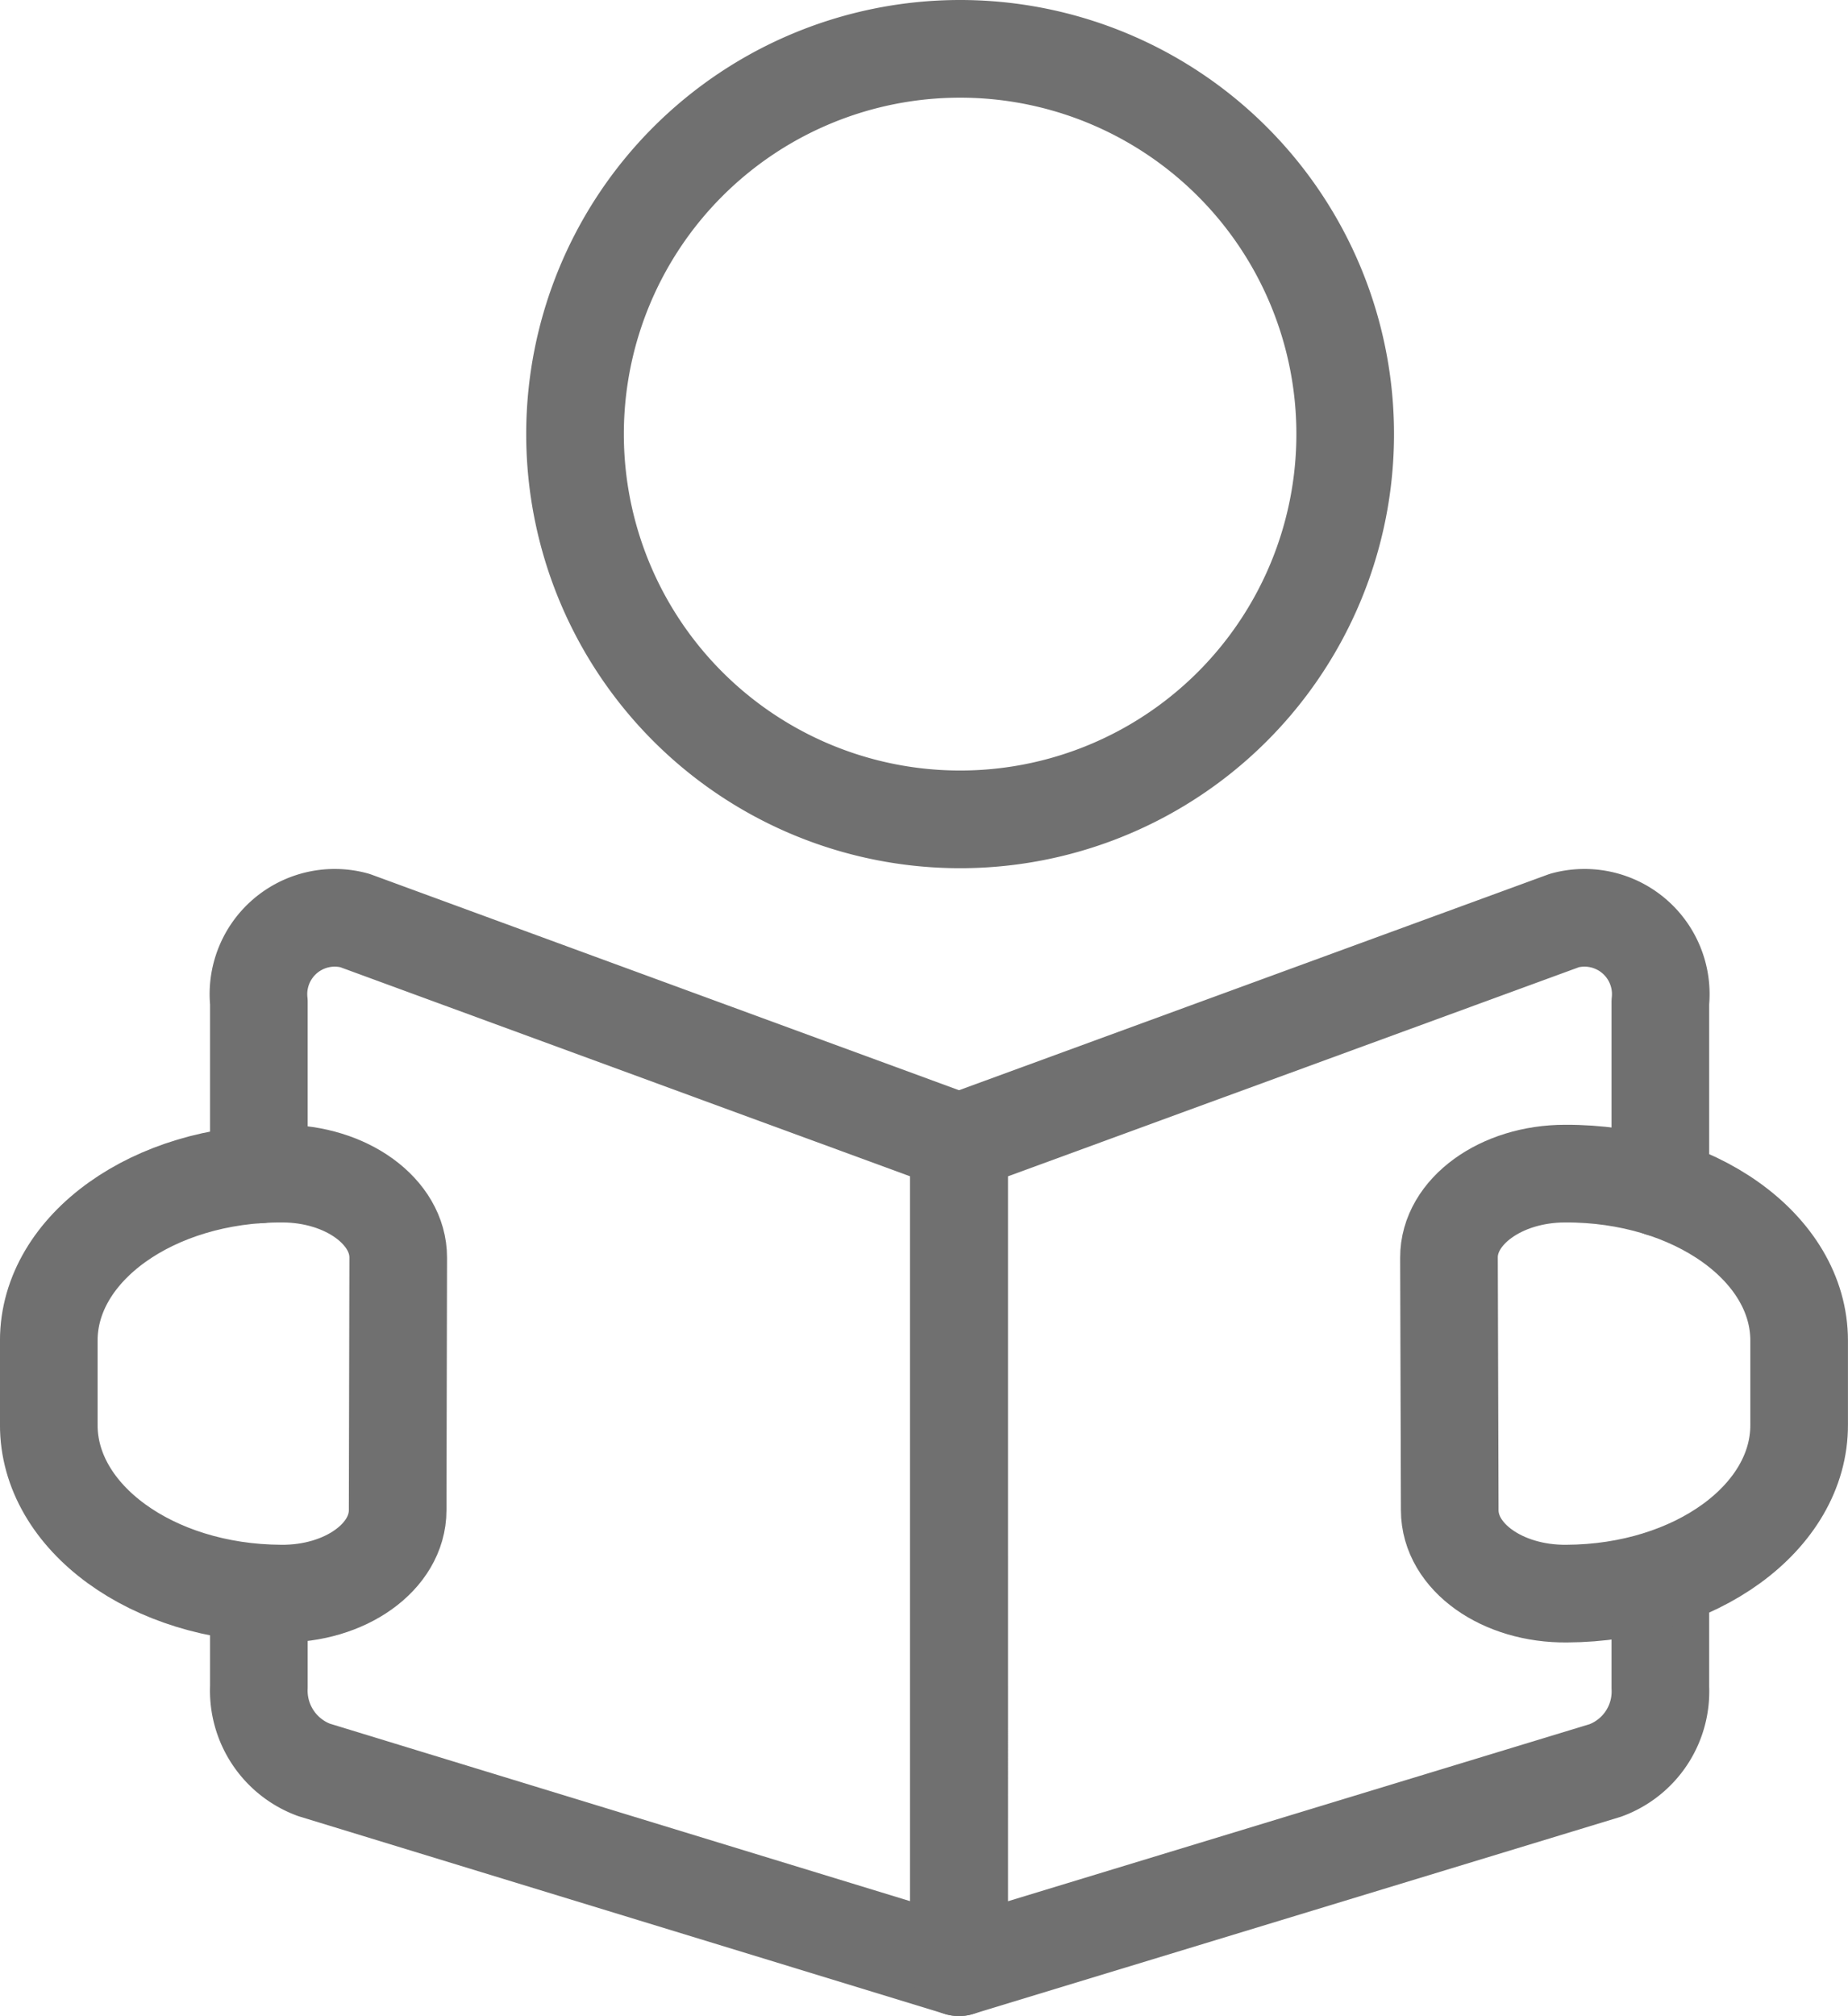 <svg xmlns="http://www.w3.org/2000/svg" width="75.713" height="82.56" viewBox="0 0 75.713 82.56">
  <g id="icon-vorteile-grau-relevanteinhalte" transform="translate(-14.042 -12.381)">
    <path id="Pfad_3089" data-name="Pfad 3089" d="M29.158,97.765v3.825a3.461,3.461,0,0,0,2.253,3.392l26.432,8.082V79.281L33.086,70.2a3.125,3.125,0,0,0-3.928,3.343V80.6" transform="translate(-4.51 -20.124)" fill="none" stroke="#707070" stroke-linecap="round" stroke-linejoin="round" stroke-width="4"/>
    <path id="Pfad_3090" data-name="Pfad 3090" d="M101.651,97.188v4.425a3.442,3.442,0,0,1-2.249,3.392l-26.486,8.059V79.281L97.723,70.2a3.125,3.125,0,0,1,3.928,3.343v7.6" transform="translate(-19.584 -20.124)" fill="none" stroke="#707070" stroke-linecap="round" stroke-linejoin="round" stroke-width="4"/>
    <path id="Pfad_3091" data-name="Pfad 3091" d="M30.334,99.849c0,1.912-2.153,3.442-4.785,3.415-5.27-.023-9.527-3.121-9.508-6.923V92.9c0-3.8,4.3-6.858,9.562-6.835,2.635,0,4.762,1.56,4.754,3.442Z" transform="translate(0 -25.623)" fill="none" stroke="#707070" stroke-linecap="round" stroke-linejoin="round" stroke-width="4"/>
    <path id="Pfad_3092" data-name="Pfad 3092" d="M103.566,99.849c0,1.912,2.153,3.442,4.792,3.415,5.278-.023,9.543-3.121,9.523-6.923V92.9c0-3.8-4.31-6.858-9.588-6.835-2.635,0-4.769,1.56-4.758,3.442Z" transform="translate(-30.128 -25.623)" fill="none" stroke="#707070" stroke-linecap="round" stroke-linejoin="round" stroke-width="4"/>
    <path id="Pfad_3093" data-name="Pfad 3093" d="M48.924,20.158A15.777,15.777,0,1,0,64.7,4.381,15.777,15.777,0,0,0,48.924,20.158Z" transform="translate(-11.323 10)" fill="none" stroke="#707070" stroke-linecap="round" stroke-linejoin="round" stroke-width="4"/>
  </g>
</svg>
